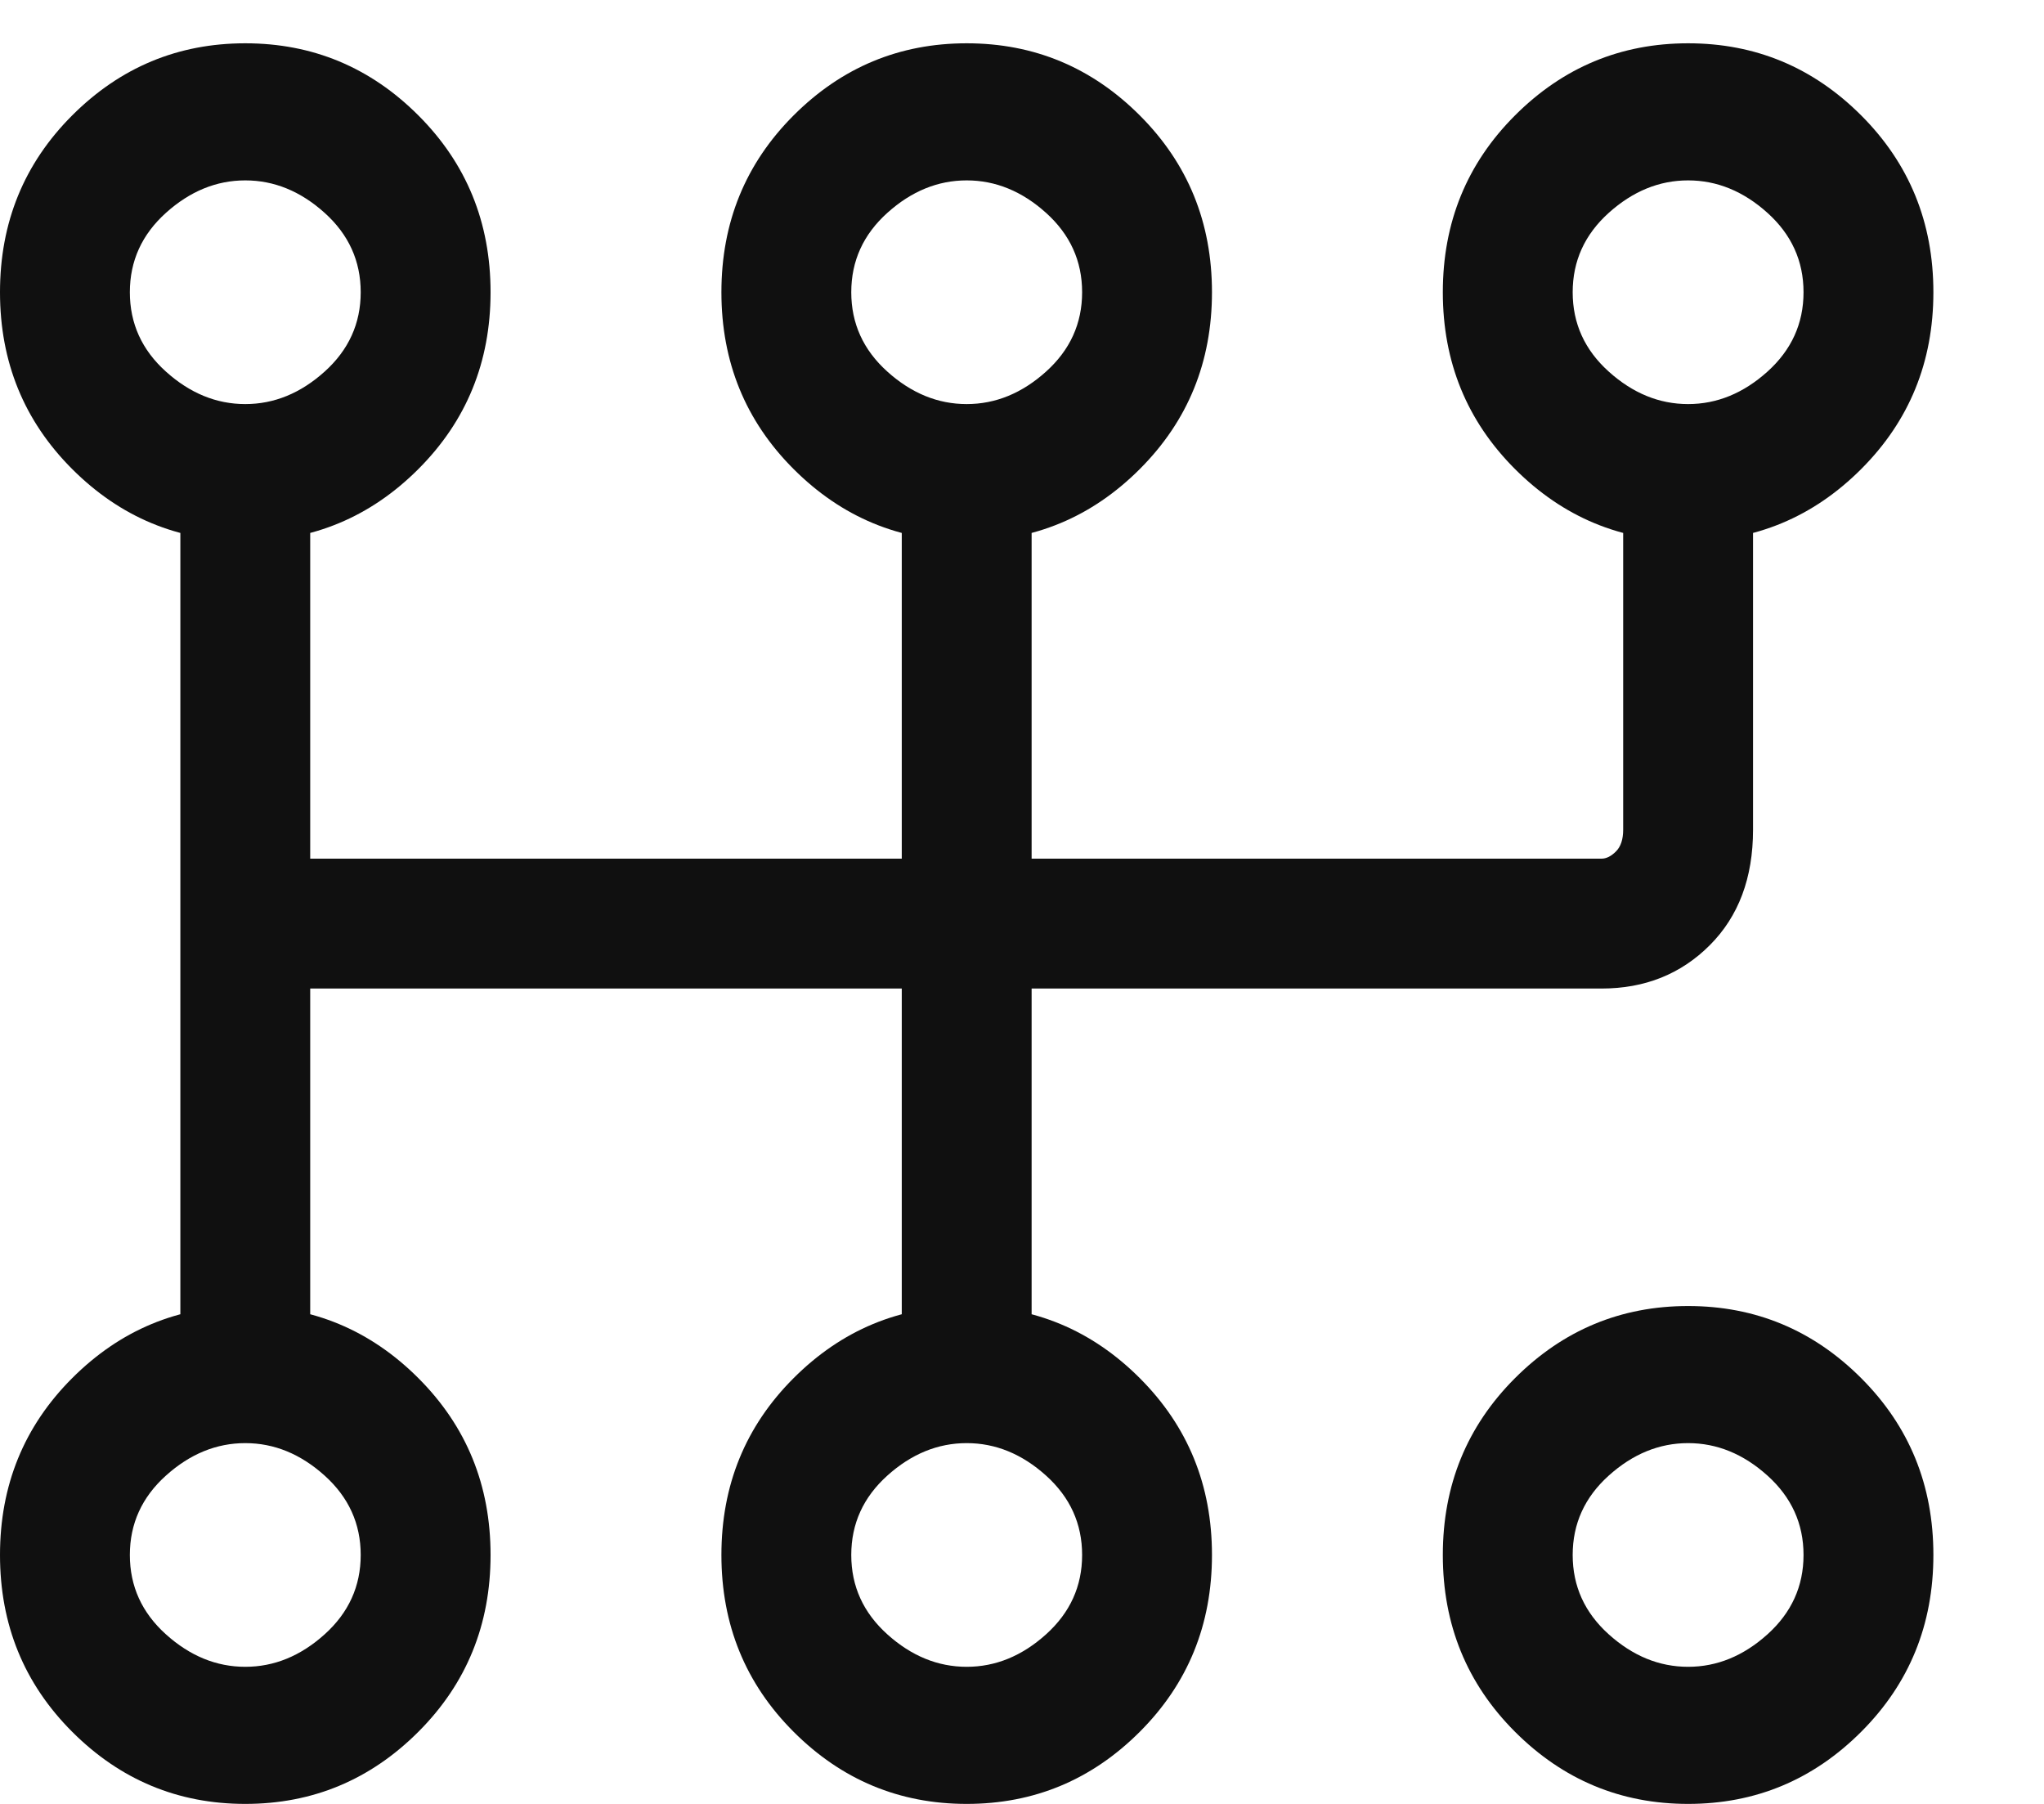 <svg width="17" height="15" viewBox="0 0 17 15" fill="none" xmlns="http://www.w3.org/2000/svg">
<path d="M2.04 0.36C1.48 0.36 1 0.56 0.6 0.96C0.2 1.36 0 1.85 0 2.43C0 3.01 0.2 3.5 0.6 3.9C1 4.3 1.48 4.5 2.04 4.5C2.6 4.5 3.08 4.3 3.48 3.9C3.88 3.5 4.08 3.01 4.08 2.43C4.08 1.85 3.88 1.36 3.48 0.96C3.08 0.56 2.6 0.36 2.04 0.36ZM2.04 1.5C2.28 1.5 2.5 1.59 2.7 1.77C2.9 1.95 3 2.17 3 2.43C3 2.69 2.9 2.91 2.7 3.09C2.5 3.27 2.28 3.36 2.04 3.36C1.8 3.36 1.58 3.27 1.38 3.09C1.18 2.91 1.08 2.69 1.08 2.43C1.08 2.17 1.18 1.95 1.38 1.77C1.58 1.59 1.8 1.5 2.04 1.5ZM2.04 10.86C1.48 10.86 1 11.06 0.6 11.46C0.2 11.86 0 12.35 0 12.93C0 13.51 0.2 14 0.6 14.4C1 14.8 1.48 15 2.04 15C2.6 15 3.08 14.8 3.48 14.4C3.88 14 4.08 13.51 4.08 12.93C4.08 12.35 3.88 11.86 3.48 11.46C3.08 11.06 2.6 10.86 2.04 10.86ZM2.04 12C2.28 12 2.5 12.09 2.7 12.27C2.9 12.45 3 12.67 3 12.93C3 13.19 2.9 13.41 2.7 13.59C2.5 13.77 2.28 13.86 2.04 13.86C1.8 13.86 1.58 13.77 1.38 13.59C1.18 13.41 1.08 13.19 1.08 12.93C1.08 12.67 1.18 12.45 1.38 12.27C1.58 12.09 1.8 12 2.04 12ZM8.04 0.36C7.48 0.36 7 0.56 6.6 0.96C6.2 1.36 6 1.85 6 2.43C6 3.01 6.2 3.5 6.6 3.9C7 4.3 7.48 4.5 8.04 4.5C8.6 4.5 9.08 4.3 9.48 3.9C9.88 3.5 10.08 3.01 10.08 2.43C10.08 1.85 9.88 1.36 9.48 0.96C9.08 0.56 8.6 0.36 8.04 0.36ZM8.04 1.5C8.28 1.5 8.5 1.59 8.7 1.77C8.9 1.95 9 2.17 9 2.43C9 2.69 8.9 2.91 8.7 3.09C8.5 3.27 8.28 3.36 8.04 3.36C7.8 3.36 7.58 3.27 7.38 3.09C7.18 2.91 7.08 2.69 7.08 2.43C7.08 2.17 7.18 1.95 7.38 1.77C7.58 1.59 7.8 1.5 8.04 1.5ZM8.04 10.86C7.48 10.86 7 11.06 6.6 11.46C6.2 11.86 6 12.35 6 12.93C6 13.51 6.2 14 6.6 14.4C7 14.8 7.48 15 8.04 15C8.6 15 9.08 14.8 9.48 14.4C9.88 14 10.08 13.51 10.08 12.93C10.08 12.35 9.88 11.86 9.48 11.46C9.08 11.06 8.6 10.86 8.04 10.86ZM8.04 12C8.28 12 8.5 12.09 8.7 12.27C8.9 12.45 9 12.67 9 12.93C9 13.19 8.9 13.41 8.7 13.59C8.5 13.77 8.28 13.86 8.04 13.86C7.8 13.86 7.58 13.77 7.38 13.59C7.18 13.41 7.08 13.19 7.08 12.93C7.08 12.67 7.18 12.45 7.38 12.27C7.58 12.09 7.8 12 8.04 12ZM14.04 0.36C13.48 0.36 13 0.56 12.6 0.96C12.2 1.36 12 1.85 12 2.43C12 3.01 12.2 3.5 12.6 3.9C13 4.3 13.48 4.5 14.04 4.5C14.6 4.5 15.08 4.3 15.48 3.9C15.88 3.5 16.08 3.01 16.08 2.43C16.08 1.85 15.88 1.36 15.48 0.96C15.08 0.56 14.6 0.36 14.04 0.36ZM14.04 1.5C14.28 1.5 14.5 1.59 14.7 1.77C14.9 1.95 15 2.17 15 2.43C15 2.69 14.9 2.91 14.7 3.09C14.5 3.27 14.28 3.36 14.04 3.36C13.8 3.36 13.58 3.27 13.38 3.09C13.18 2.91 13.08 2.69 13.08 2.43C13.08 2.17 13.18 1.95 13.38 1.77C13.58 1.59 13.8 1.5 14.04 1.5ZM14.04 10.86C13.48 10.86 13 11.06 12.6 11.46C12.2 11.86 12 12.35 12 12.93C12 13.51 12.2 14 12.6 14.4C13 14.8 13.48 15 14.04 15C14.6 15 15.08 14.8 15.48 14.4C15.88 14 16.08 13.51 16.08 12.93C16.08 12.35 15.88 11.86 15.48 11.46C15.08 11.06 14.6 10.86 14.04 10.86ZM14.04 12C14.28 12 14.5 12.09 14.7 12.27C14.9 12.45 15 12.67 15 12.93C15 13.19 14.9 13.41 14.7 13.59C14.5 13.77 14.28 13.86 14.04 13.86C13.8 13.86 13.58 13.77 13.38 13.59C13.18 13.41 13.08 13.19 13.08 12.93C13.08 12.67 13.18 12.45 13.38 12.27C13.58 12.09 13.8 12 14.04 12ZM1.5 3.9V11.4C1.5 11.56 1.55 11.7 1.65 11.82C1.75 11.94 1.88 12 2.04 12C2.2 12 2.33 11.94 2.43 11.82C2.53 11.7 2.58 11.58 2.58 11.46V3.9C2.58 3.78 2.53 3.66 2.43 3.54C2.33 3.42 2.2 3.36 2.04 3.36C1.88 3.36 1.75 3.42 1.65 3.54C1.55 3.66 1.5 3.78 1.5 3.9ZM7.5 3.9V11.4C7.5 11.56 7.55 11.7 7.65 11.82C7.75 11.94 7.88 12 8.04 12C8.2 12 8.33 11.94 8.43 11.82C8.53 11.7 8.58 11.58 8.58 11.46V3.9C8.58 3.78 8.53 3.66 8.43 3.54C8.33 3.42 8.2 3.36 8.04 3.36C7.88 3.36 7.75 3.42 7.65 3.54C7.55 3.66 7.5 3.78 7.5 3.9ZM13.5 3.9V6.9C13.5 6.98 13.48 7.04 13.44 7.08C13.4 7.12 13.36 7.14 13.32 7.14H2.04C1.88 7.14 1.75 7.19 1.65 7.29C1.55 7.39 1.5 7.52 1.5 7.68C1.5 7.84 1.55 7.97 1.65 8.07C1.75 8.17 1.88 8.22 2.04 8.22H13.32C13.68 8.22 13.98 8.1 14.22 7.86C14.46 7.62 14.58 7.3 14.58 6.9V3.96C14.58 3.8 14.53 3.66 14.43 3.54C14.33 3.42 14.2 3.36 14.04 3.36C13.88 3.36 13.75 3.42 13.65 3.54C13.55 3.66 13.5 3.78 13.5 3.9Z" fill="#101010"/>
</svg>
